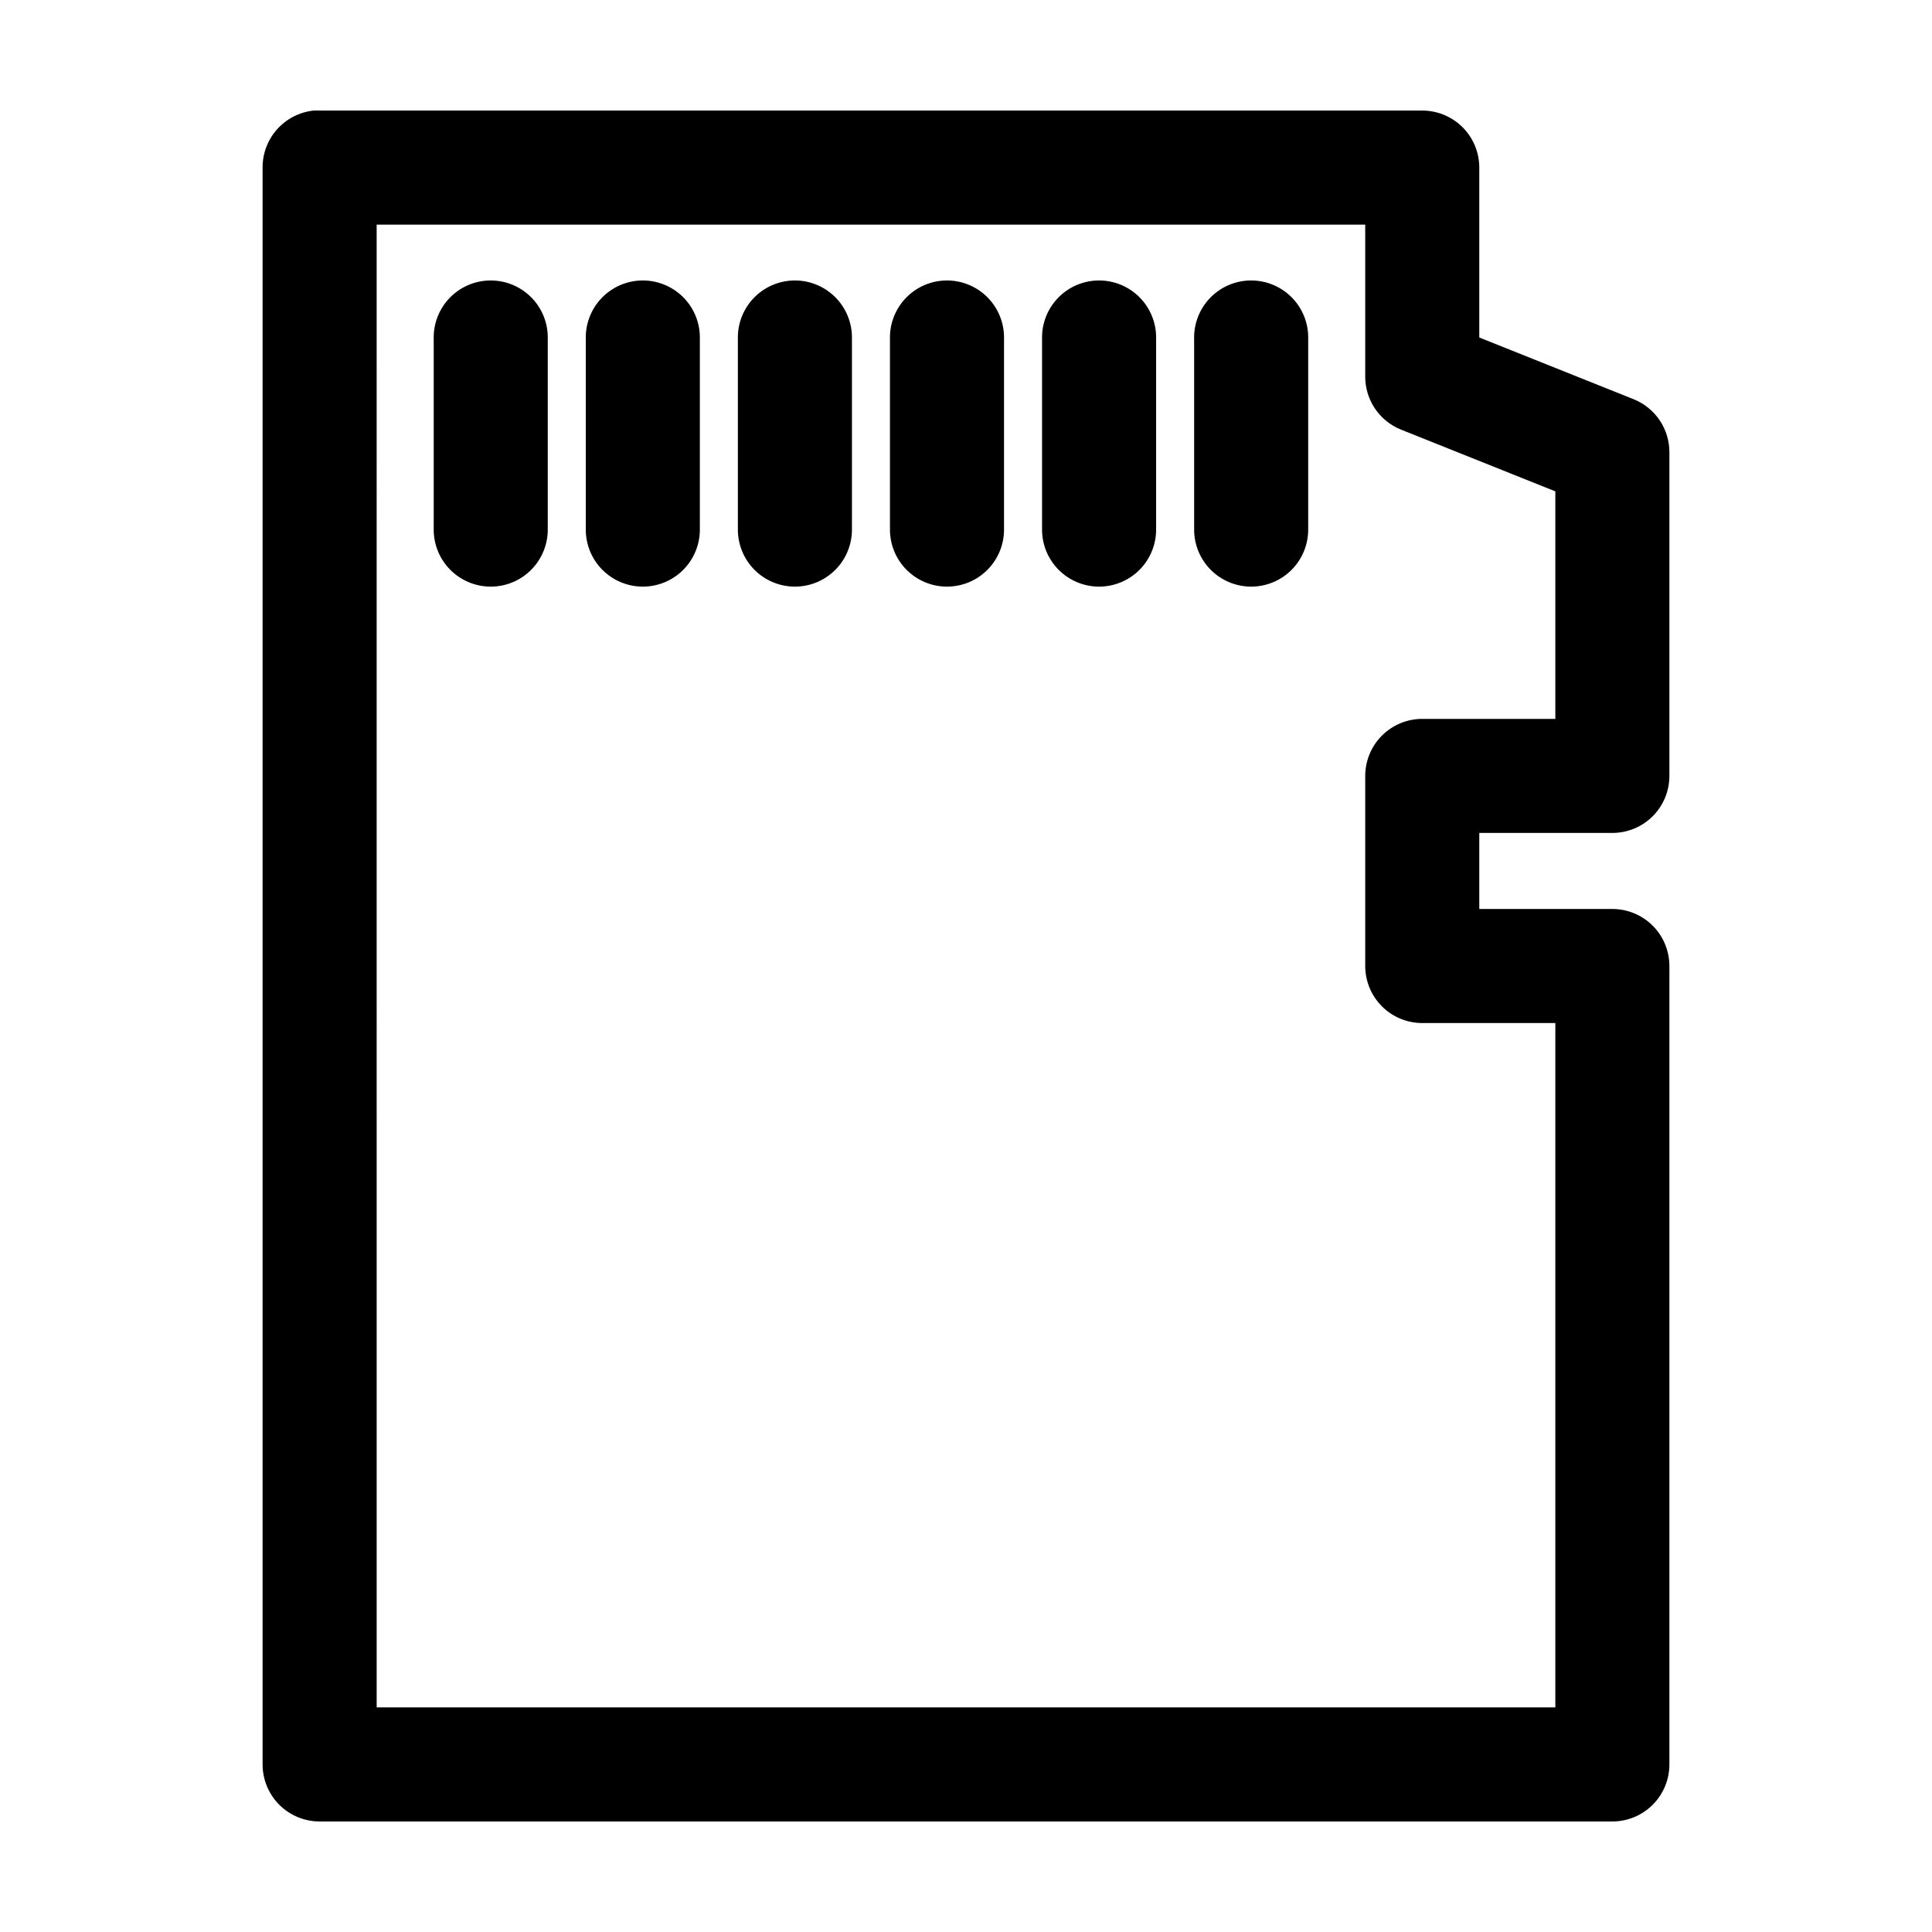 <?xml version="1.0" encoding="UTF-8"?>
<!-- Uploaded to: SVG Repo, www.svgrepo.com, Generator: SVG Repo Mixer Tools -->
<svg fill="#000000" width="800px" height="800px" version="1.1" viewBox="144 144 512 512" xmlns="http://www.w3.org/2000/svg">
 <path d="m227.13 173.3c-3.731 0.391-7.18 2.152-9.684 4.949-2.5 2.793-3.875 6.414-3.856 10.164v423.18c0 4.008 1.594 7.856 4.426 10.688 2.836 2.836 6.68 4.426 10.688 4.43h342.59c4.008-0.004 7.852-1.594 10.688-4.43 2.836-2.832 4.426-6.68 4.426-10.688v-211.59c0-4.008-1.59-7.852-4.426-10.688-2.836-2.832-6.68-4.426-10.688-4.426h-35.266v-20.152h35.266c4.008 0 7.852-1.59 10.688-4.426 2.836-2.836 4.426-6.68 4.426-10.688v-85.645 0.004c0.035-3.039-0.852-6.016-2.535-8.543-1.688-2.527-4.094-4.488-6.91-5.629l-40.934-16.371v-45.027c0-4.008-1.594-7.852-4.426-10.688-2.836-2.832-6.68-4.426-10.688-4.426h-292.21c-0.523-0.027-1.051-0.027-1.574 0zm16.688 30.227h261.98v40.305c0 3.008 0.902 5.953 2.582 8.449 1.684 2.496 4.074 4.434 6.867 5.562l40.934 16.375v60.297h-35.266v-0.004c-4.008 0-7.856 1.594-10.688 4.43-2.836 2.832-4.426 6.676-4.43 10.684v50.379c0.004 4.008 1.594 7.852 4.43 10.688 2.832 2.836 6.68 4.426 10.688 4.426h35.266v181.36h-312.36zm30.07 14.797 0.004 0.004c-4.039 0.039-7.891 1.695-10.699 4.594-2.809 2.898-4.344 6.797-4.258 10.832v50.379c-0.059 4.047 1.508 7.945 4.348 10.828 2.84 2.879 6.719 4.5 10.766 4.5s7.922-1.621 10.762-4.5c2.844-2.883 4.41-6.781 4.352-10.828v-50.379c0.086-4.09-1.492-8.039-4.367-10.945-2.879-2.906-6.812-4.523-10.902-4.481zm40.305 0 0.004 0.004c-4.039 0.039-7.891 1.695-10.699 4.594-2.809 2.898-4.344 6.797-4.258 10.832v50.379c-0.059 4.047 1.508 7.945 4.348 10.828 2.844 2.879 6.719 4.5 10.766 4.5 4.047 0 7.922-1.621 10.762-4.5 2.844-2.883 4.41-6.781 4.352-10.828v-50.379c0.086-4.09-1.492-8.039-4.367-10.945-2.879-2.906-6.812-4.523-10.902-4.481zm40.305 0 0.004 0.004c-4.039 0.039-7.891 1.695-10.699 4.594-2.809 2.898-4.344 6.797-4.258 10.832v50.379c-0.059 4.047 1.508 7.945 4.348 10.828 2.844 2.879 6.719 4.5 10.766 4.5s7.922-1.621 10.762-4.5c2.844-2.883 4.41-6.781 4.352-10.828v-50.379c0.086-4.09-1.492-8.039-4.367-10.945-2.879-2.906-6.812-4.523-10.902-4.481zm40.305 0 0.004 0.004c-4.039 0.039-7.891 1.695-10.699 4.594-2.809 2.898-4.344 6.797-4.258 10.832v50.379c-0.059 4.047 1.508 7.945 4.348 10.828 2.844 2.879 6.719 4.5 10.766 4.5 4.047 0 7.922-1.621 10.762-4.5 2.844-2.883 4.41-6.781 4.352-10.828v-50.379c0.086-4.09-1.492-8.039-4.367-10.945-2.879-2.906-6.812-4.523-10.902-4.481zm40.305 0 0.004 0.004c-4.039 0.039-7.891 1.695-10.699 4.594-2.809 2.898-4.344 6.797-4.258 10.832v50.379c-0.059 4.047 1.508 7.945 4.348 10.828 2.844 2.879 6.719 4.5 10.766 4.5s7.922-1.621 10.762-4.5c2.844-2.883 4.41-6.781 4.352-10.828v-50.379c0.086-4.09-1.492-8.039-4.367-10.945-2.879-2.906-6.812-4.523-10.902-4.481zm40.305 0 0.004 0.004c-4.039 0.039-7.891 1.695-10.699 4.594-2.809 2.898-4.344 6.797-4.258 10.832v50.379c-0.059 4.047 1.508 7.945 4.348 10.828 2.844 2.879 6.719 4.5 10.766 4.5 4.047 0 7.922-1.621 10.762-4.5 2.844-2.883 4.41-6.781 4.352-10.828v-50.379c0.086-4.09-1.492-8.039-4.367-10.945-2.879-2.906-6.812-4.523-10.902-4.481z"/>
</svg>